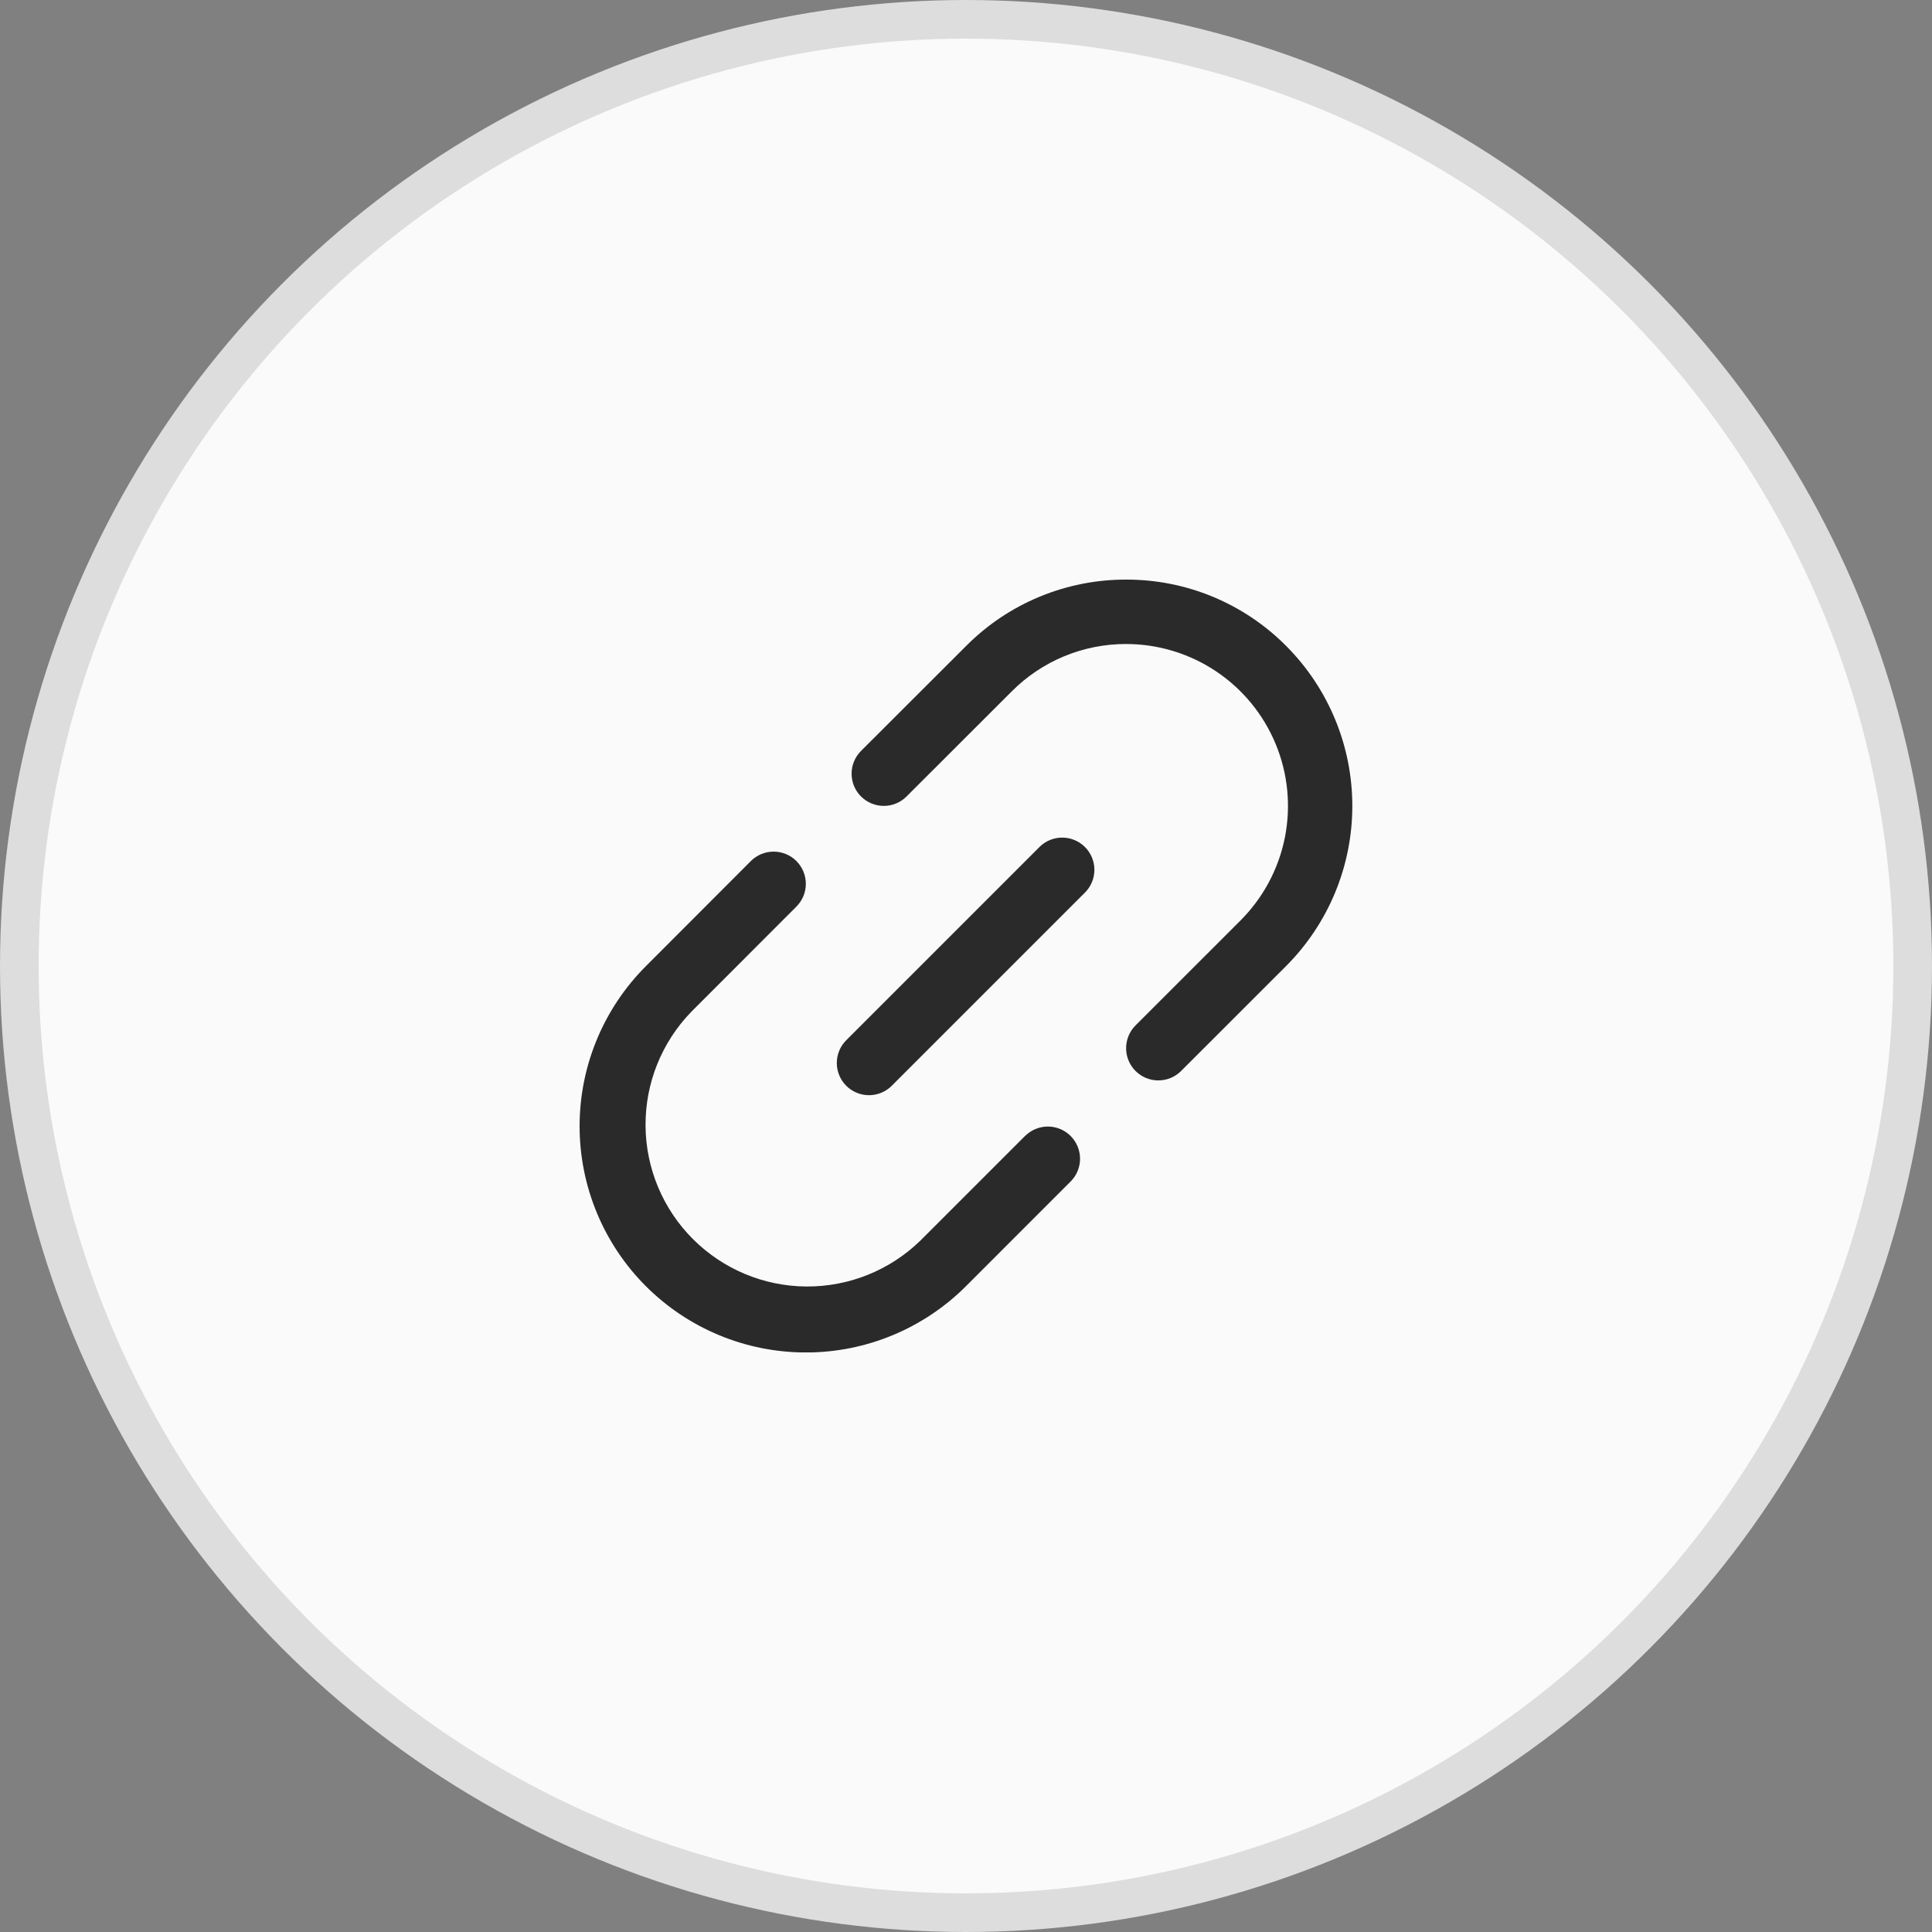 <svg width="100" height="100" viewBox="0 0 100 100" fill="none" xmlns="http://www.w3.org/2000/svg">
<rect x="0" y="0" width="100" height="100" fill="#808080" stroke="none"/>
<circle cx="50" cy="50" r="49" fill="#FAFAFA" stroke="#DDDDDD" stroke-width="2"/>
<g clip-path="url(#clip0_203_1798)">
<path d="M53.074 58.778L47.637 64.215C46.059 65.751 43.939 66.604 41.736 66.589C39.534 66.575 37.425 65.693 35.868 64.136C34.31 62.579 33.428 60.471 33.413 58.268C33.397 56.066 34.25 53.946 35.785 52.367L41.222 46.925C41.535 46.612 41.71 46.188 41.71 45.746C41.71 45.304 41.534 44.88 41.221 44.567C40.909 44.255 40.484 44.079 40.042 44.08C39.6 44.08 39.176 44.255 38.864 44.568L33.429 50.01C31.233 52.207 29.999 55.187 30 58.294C30.001 61.4 31.236 64.379 33.433 66.576C35.63 68.772 38.61 70.005 41.717 70.004C44.824 70.004 47.803 68.769 49.999 66.572L55.435 61.135C55.739 60.821 55.907 60.4 55.903 59.963C55.9 59.526 55.724 59.108 55.415 58.798C55.106 58.489 54.688 58.314 54.251 58.31C53.814 58.307 53.393 58.475 53.079 58.778H53.074Z" fill="#2A2A2A"/>
<path d="M66.573 33.435C65.489 32.344 64.198 31.478 62.777 30.888C61.355 30.298 59.831 29.997 58.292 30V30C56.754 29.996 55.23 30.297 53.809 30.886C52.387 31.474 51.097 32.339 50.012 33.429L44.567 38.867C44.254 39.18 44.078 39.604 44.078 40.046C44.078 40.488 44.253 40.912 44.566 41.225C44.879 41.537 45.302 41.713 45.745 41.713C46.187 41.714 46.611 41.538 46.923 41.225L52.365 35.789C53.141 35.008 54.064 34.389 55.081 33.968C56.098 33.547 57.188 33.331 58.288 33.334V33.334C59.946 33.334 61.565 33.826 62.943 34.747C64.321 35.668 65.394 36.977 66.028 38.508C66.662 40.039 66.828 41.724 66.505 43.349C66.181 44.974 65.383 46.467 64.212 47.639L58.775 53.075C58.462 53.388 58.287 53.812 58.287 54.255C58.287 54.697 58.462 55.121 58.775 55.434C59.088 55.747 59.512 55.922 59.954 55.922C60.397 55.922 60.821 55.747 61.133 55.434L66.57 50.001C68.763 47.802 69.996 44.824 69.996 41.719C69.997 38.613 68.766 35.635 66.573 33.435V33.435Z" fill="#2A2A2A"/>
<path d="M53.821 43.822L43.821 53.822C43.662 53.976 43.535 54.16 43.448 54.363C43.361 54.566 43.315 54.785 43.313 55.006C43.311 55.227 43.353 55.447 43.437 55.652C43.52 55.857 43.644 56.043 43.801 56.199C43.957 56.356 44.143 56.479 44.348 56.563C44.553 56.647 44.772 56.689 44.994 56.687C45.215 56.685 45.434 56.639 45.637 56.552C45.84 56.465 46.024 56.338 46.178 56.178L56.178 46.178C56.482 45.864 56.65 45.443 56.646 45.006C56.642 44.569 56.467 44.151 56.158 43.842C55.849 43.533 55.431 43.358 54.994 43.354C54.557 43.35 54.136 43.518 53.821 43.822Z" fill="#2A2A2A"/>
</g>
<defs>
<clipPath id="clip0_203_1798">
<rect width="40" height="40" fill="white" transform="translate(30 30)"/>
</clipPath>
</defs>
</svg>
